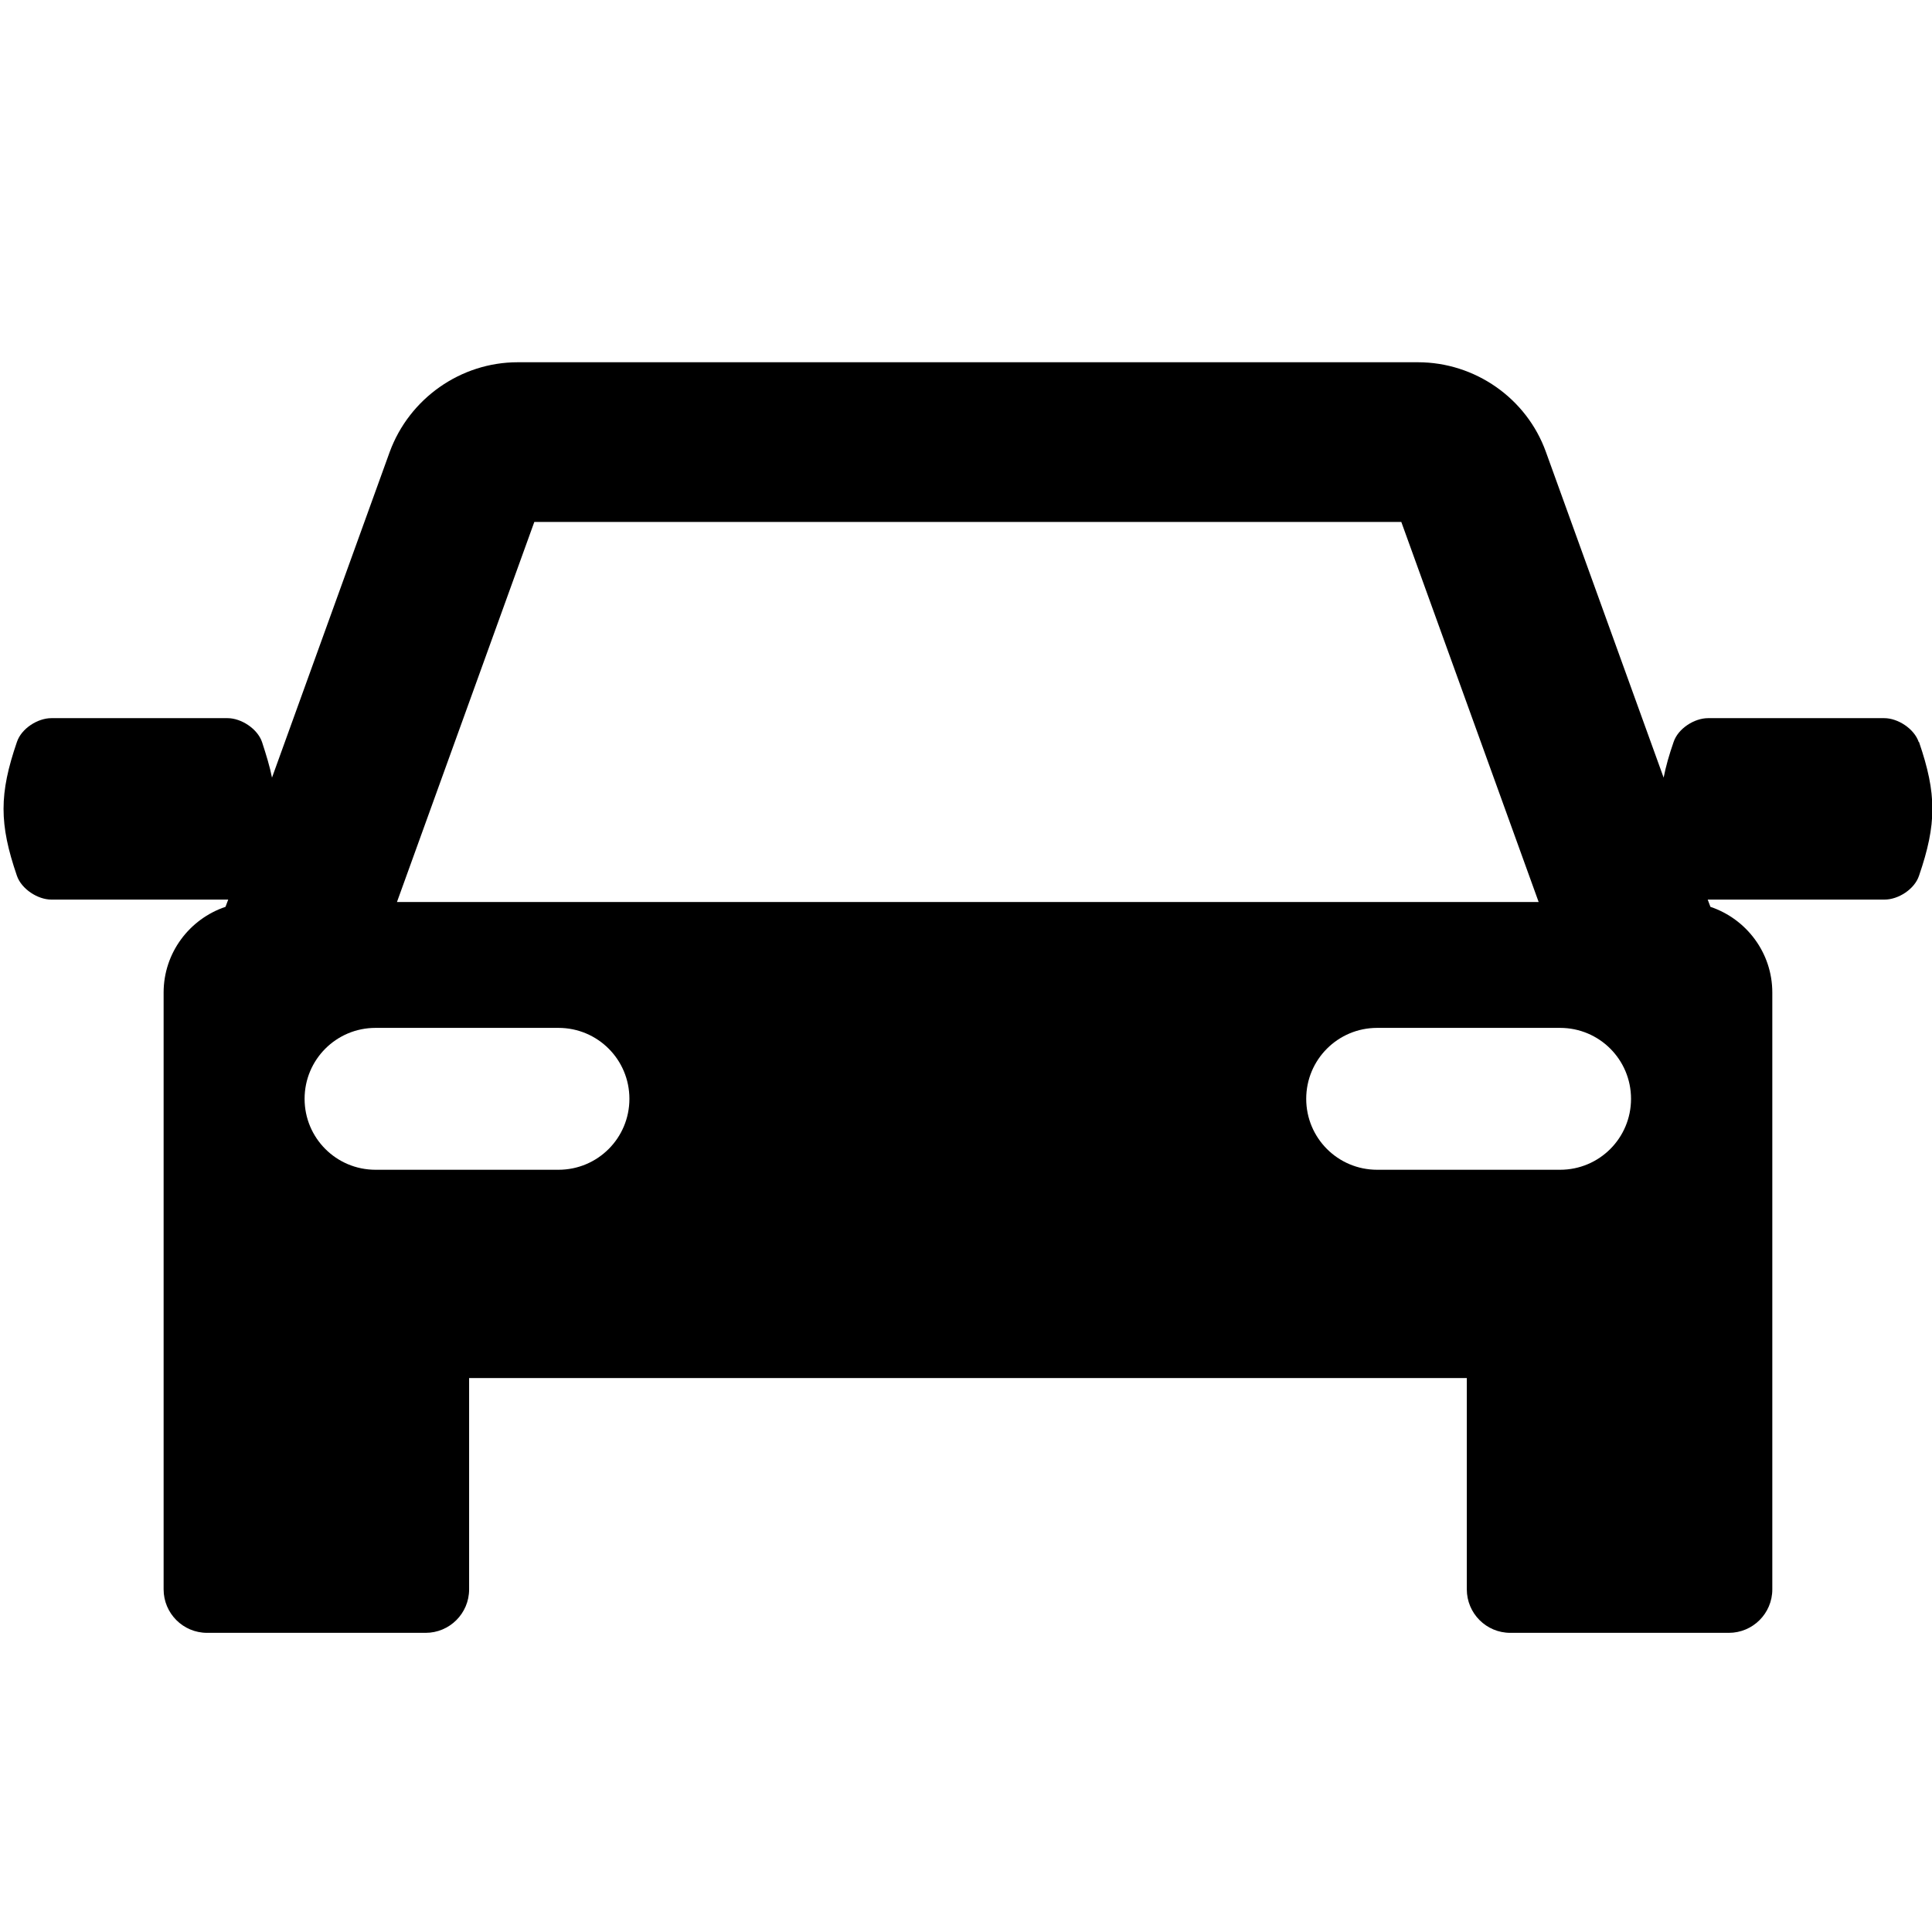 <?xml version="1.0" encoding="UTF-8"?>
<svg id="Laag_1" data-name="Laag 1" xmlns="http://www.w3.org/2000/svg" viewBox="0 0 64 64">
  <path d="m63.56,24.58c-.15-.44-.69-.79-1.14-.79h-5.84c-.45,0-.99.34-1.14.79-.15.43-.26.82-.33,1.18l-3.9-10.79c-.64-1.78-2.35-2.97-4.24-2.97h-29.82c-1.89,0-3.59,1.2-4.24,2.97l-3.9,10.79c-.07-.36-.19-.75-.33-1.18-.15-.44-.69-.79-1.14-.79H1.7c-.45,0-.99.34-1.14.79-.59,1.72-.59,2.71,0,4.43.15.44.69.79,1.14.79h5.84s.01,0,.02,0l-.09.24c-1.19.4-2.05,1.52-2.05,2.84v19.77c0,.79.64,1.44,1.44,1.44h7.24c.79,0,1.44-.64,1.44-1.44v-7h33.05v7c0,.79.64,1.44,1.44,1.44h7.24c.79,0,1.44-.64,1.44-1.44v-19.77c0-1.32-.86-2.44-2.05-2.84l-.09-.24s.01,0,.02,0h5.84c.45,0,.99-.34,1.14-.79.59-1.72.59-2.71,0-4.43Zm-45.86-7.29h28.72l4.55,12.59H13.15l4.55-12.59Zm.8,21.46h-6.06c-1.3,0-2.35-1.05-2.35-2.35s1.05-2.35,2.35-2.35h6.06c1.3,0,2.35,1.05,2.35,2.35,0,1.3-1.05,2.35-2.35,2.35Zm33.18,0h-6.06c-1.3,0-2.35-1.05-2.35-2.35s1.05-2.35,2.35-2.35h6.06c1.3,0,2.35,1.05,2.35,2.35s-1.05,2.35-2.35,2.35Z"/>
</svg>